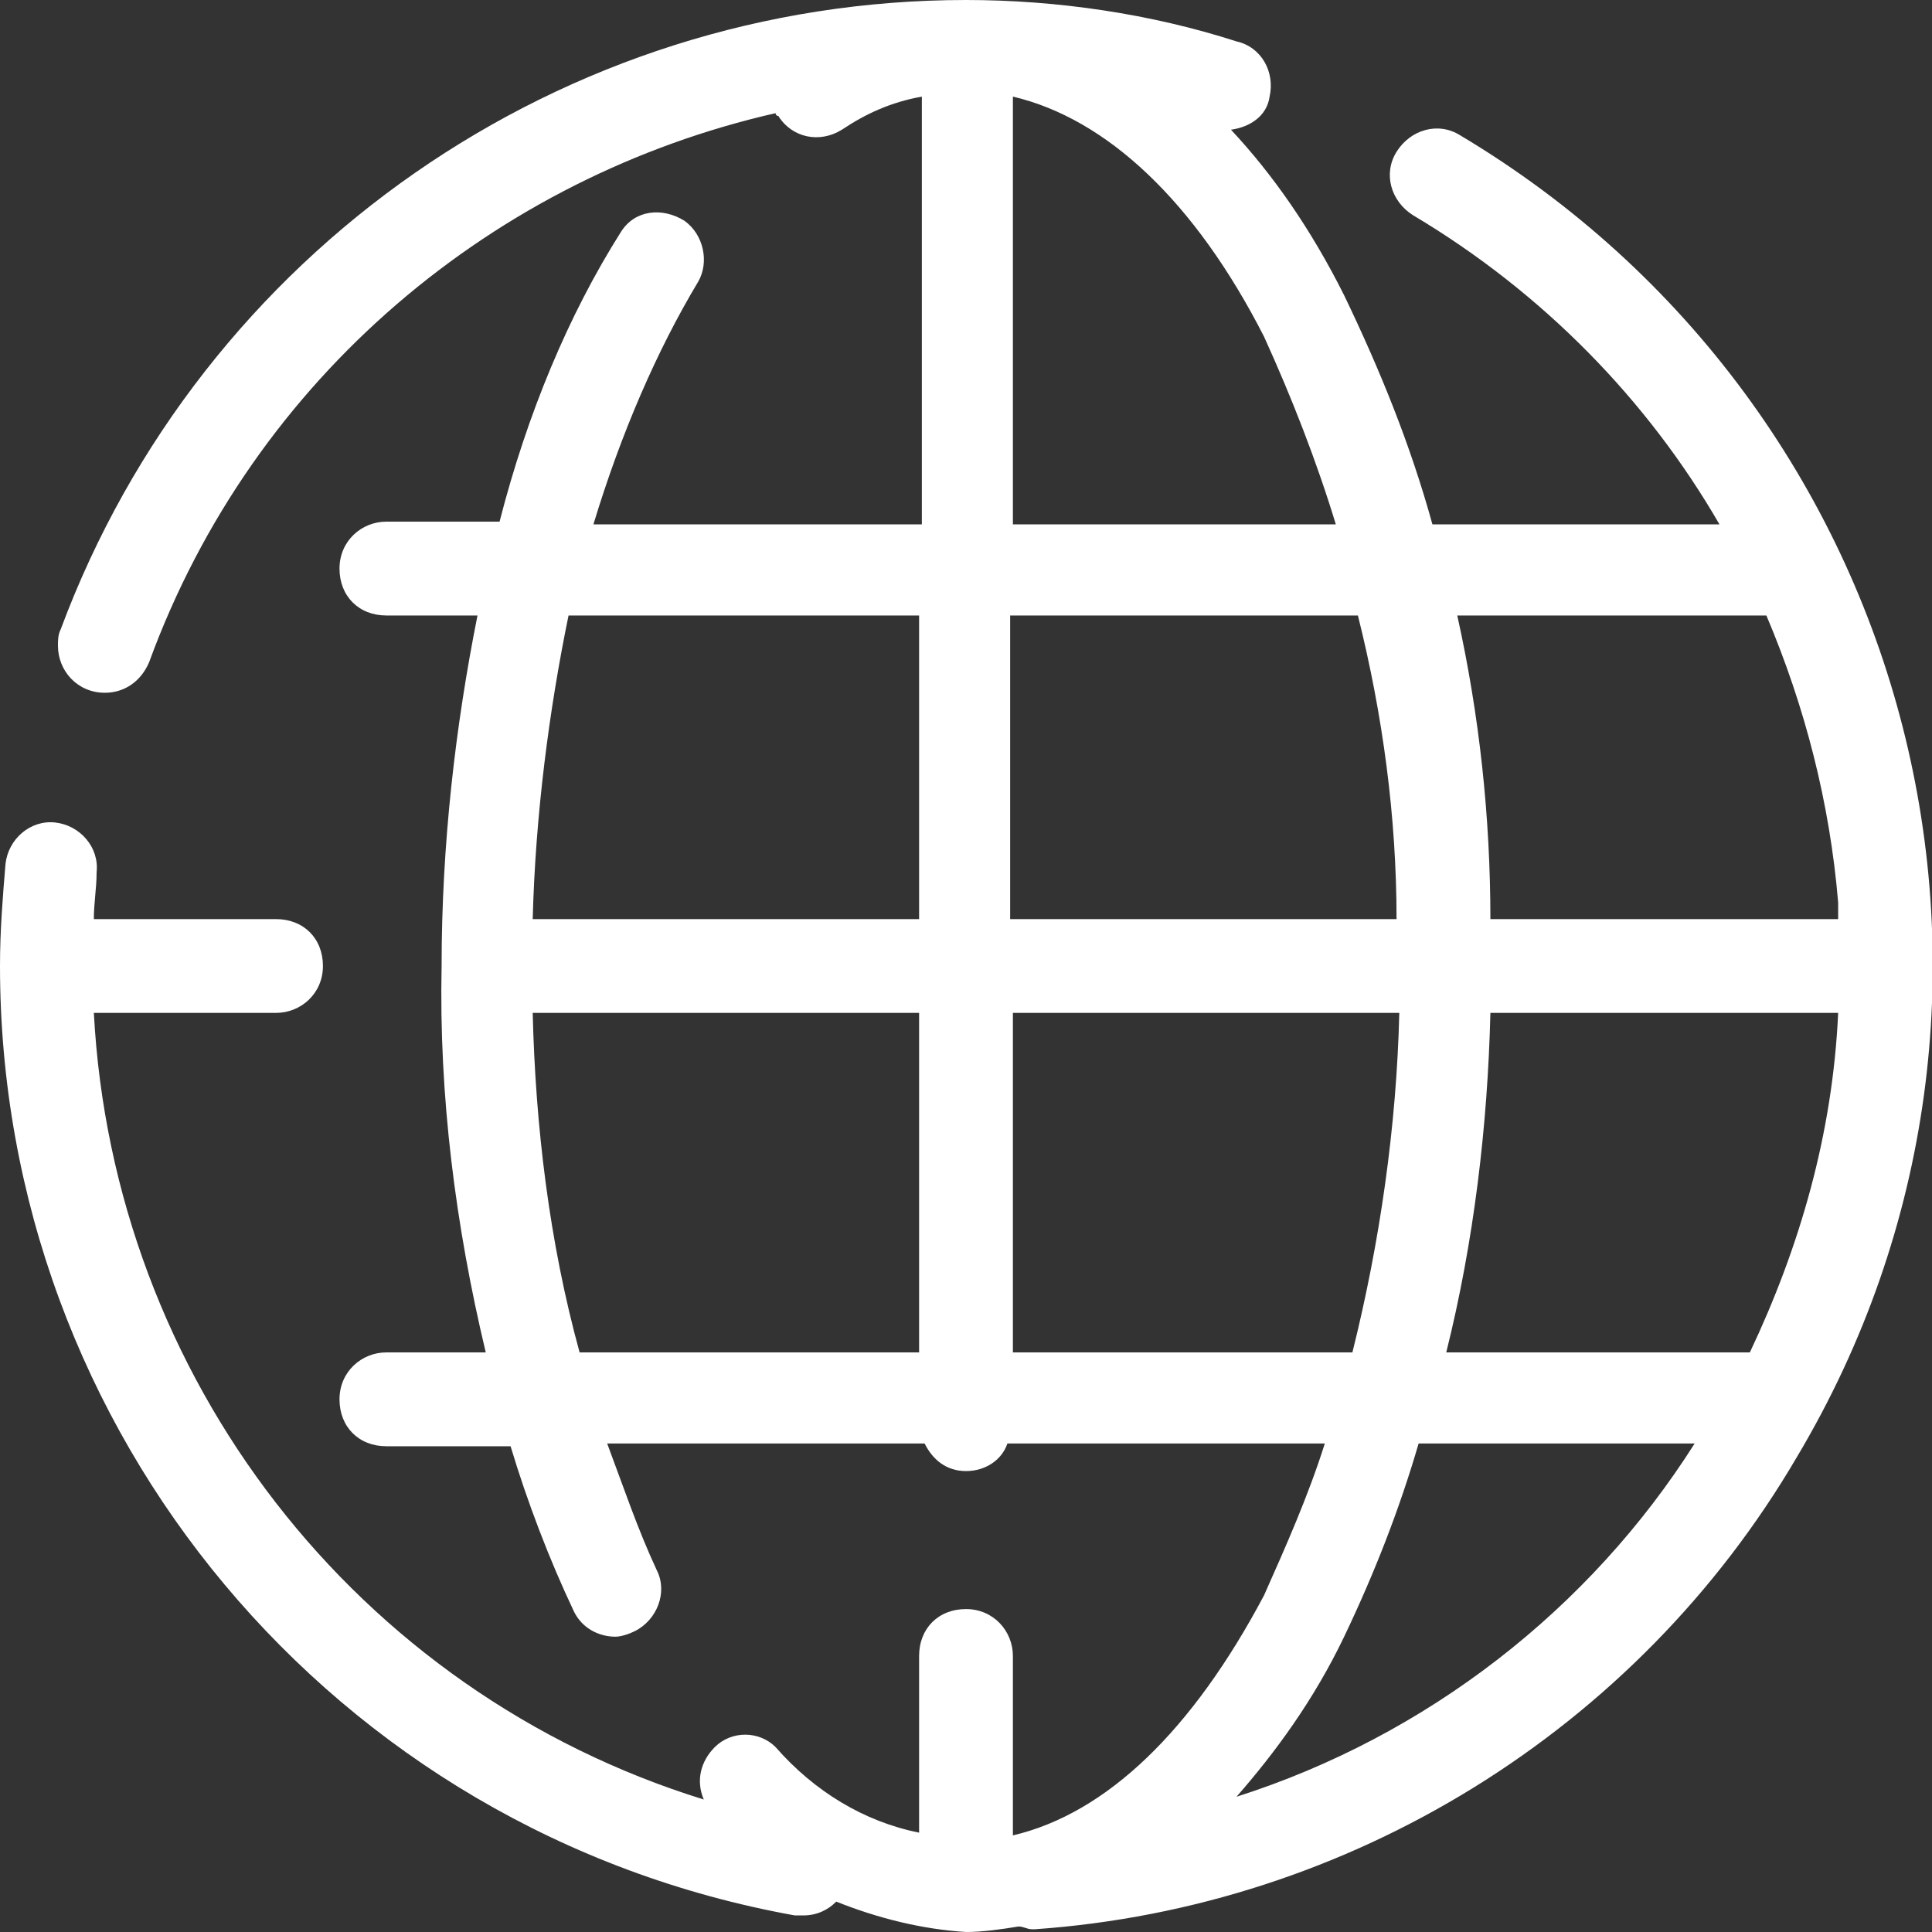 <svg width="40" height="40" viewBox="0 0 40 40" fill="none" xmlns="http://www.w3.org/2000/svg">
<rect x="0" y="0" width="40" height="40" fill="#333333" stroke="none"/>
<g clip-path="url(#clip0_364_110)">
<path d="M30.229 2.8C29.771 2.514 29.2 2.686 28.914 3.143C28.629 3.6 28.8 4.171 29.257 4.457C31.943 6.057 34.114 8.286 35.6 10.857H29.657C29.2 9.2 28.571 7.657 27.829 6.114C27.143 4.743 26.343 3.6 25.486 2.686C25.886 2.629 26.229 2.4 26.286 2C26.4 1.486 26.114 0.971 25.6 0.857C23.829 0.286 21.886 0 20 0C11.657 0 4.171 5.2 1.257 13.029C1.2 13.143 1.2 13.257 1.2 13.371C1.2 13.886 1.6 14.343 2.171 14.343C2.571 14.343 2.914 14.114 3.086 13.714C5.257 7.771 10.286 3.657 16.057 2.343C16.057 2.343 16.057 2.4 16.114 2.4C16.4 2.857 16.971 2.971 17.429 2.686C17.943 2.343 18.457 2.114 19.086 2V10.857H12.286C12.857 8.971 13.6 7.257 14.457 5.829C14.686 5.429 14.571 4.857 14.171 4.571C13.714 4.286 13.143 4.343 12.857 4.8C11.771 6.514 10.914 8.571 10.343 10.8H8C7.486 10.8 7.029 11.2 7.029 11.771C7.029 12.343 7.429 12.743 8 12.743H9.886C9.429 15.029 9.143 17.486 9.143 20C9.086 22.686 9.429 25.371 10.057 28H8C7.486 28 7.029 28.4 7.029 28.971C7.029 29.543 7.429 29.943 8 29.943H10.571C10.914 31.086 11.371 32.286 11.886 33.371C12.057 33.714 12.4 33.886 12.743 33.886C12.857 33.886 13.029 33.829 13.143 33.771C13.6 33.543 13.829 32.971 13.6 32.514C13.2 31.657 12.914 30.8 12.571 29.886H19.143C19.314 30.229 19.6 30.457 20 30.457C20.4 30.457 20.743 30.229 20.857 29.886H27.429C27.086 30.971 26.629 32 26.171 33.029C24.686 35.829 22.914 37.543 20.971 38V34.286C20.971 33.771 20.571 33.314 20 33.314C19.429 33.314 19.029 33.714 19.029 34.286V37.943C17.886 37.714 16.857 37.086 16.057 36.171C15.714 35.829 15.143 35.829 14.8 36.171C14.514 36.457 14.4 36.857 14.571 37.257C7.371 35.029 2.343 28.514 1.943 20.971H5.714C6.229 20.971 6.686 20.571 6.686 20C6.686 19.429 6.286 19.029 5.714 19.029H1.943C1.943 18.686 2 18.4 2 18.057C2.057 17.543 1.657 17.086 1.143 17.029C0.629 16.971 0.171 17.371 0.114 17.886C0.057 18.571 0 19.257 0 20C0 29.657 6.914 37.943 16.457 39.657C16.514 39.657 16.571 39.657 16.629 39.657C16.914 39.657 17.143 39.543 17.314 39.371C18.171 39.714 19.086 39.943 20 40C20.343 40 20.743 39.943 21.086 39.886C21.2 39.886 21.257 39.943 21.371 39.943H21.429C27.943 39.486 33.886 35.829 37.2 30.171C42.857 20.686 39.714 8.457 30.229 2.8ZM36.229 28H29.943C30.514 25.714 30.8 23.314 30.857 20.971H38.057C37.943 23.486 37.257 25.829 36.229 28ZM36.571 12.743C37.371 14.629 37.886 16.629 38.057 18.686C38.057 18.8 38.057 18.914 38.057 19.029H30.857C30.857 16.914 30.629 14.8 30.171 12.743H36.571ZM28.914 19.029H20.914V12.743H28.114C28.629 14.8 28.914 16.914 28.914 19.029ZM20.971 2C22.914 2.457 24.743 4.171 26.171 6.971C26.743 8.229 27.257 9.543 27.657 10.857H20.971V2ZM19.029 12.743V19.029H11.029C11.086 16.857 11.371 14.686 11.771 12.743H19.029ZM11.029 20.971H19.029V28H12C11.371 25.714 11.086 23.314 11.029 20.971ZM20.971 28V20.971H28.971C28.914 23.314 28.571 25.714 28 28H20.971ZM25.6 37.2C26.4 36.286 27.2 35.2 27.829 33.886C28.457 32.571 28.971 31.257 29.371 29.886H35.086C32.914 33.314 29.543 35.943 25.6 37.2Z" fill="white"/>
</g>
<defs>
<clipPath id="clip0_364_110">
<rect width="40" height="40" fill="white"/>
</clipPath>
</defs>
</svg>
